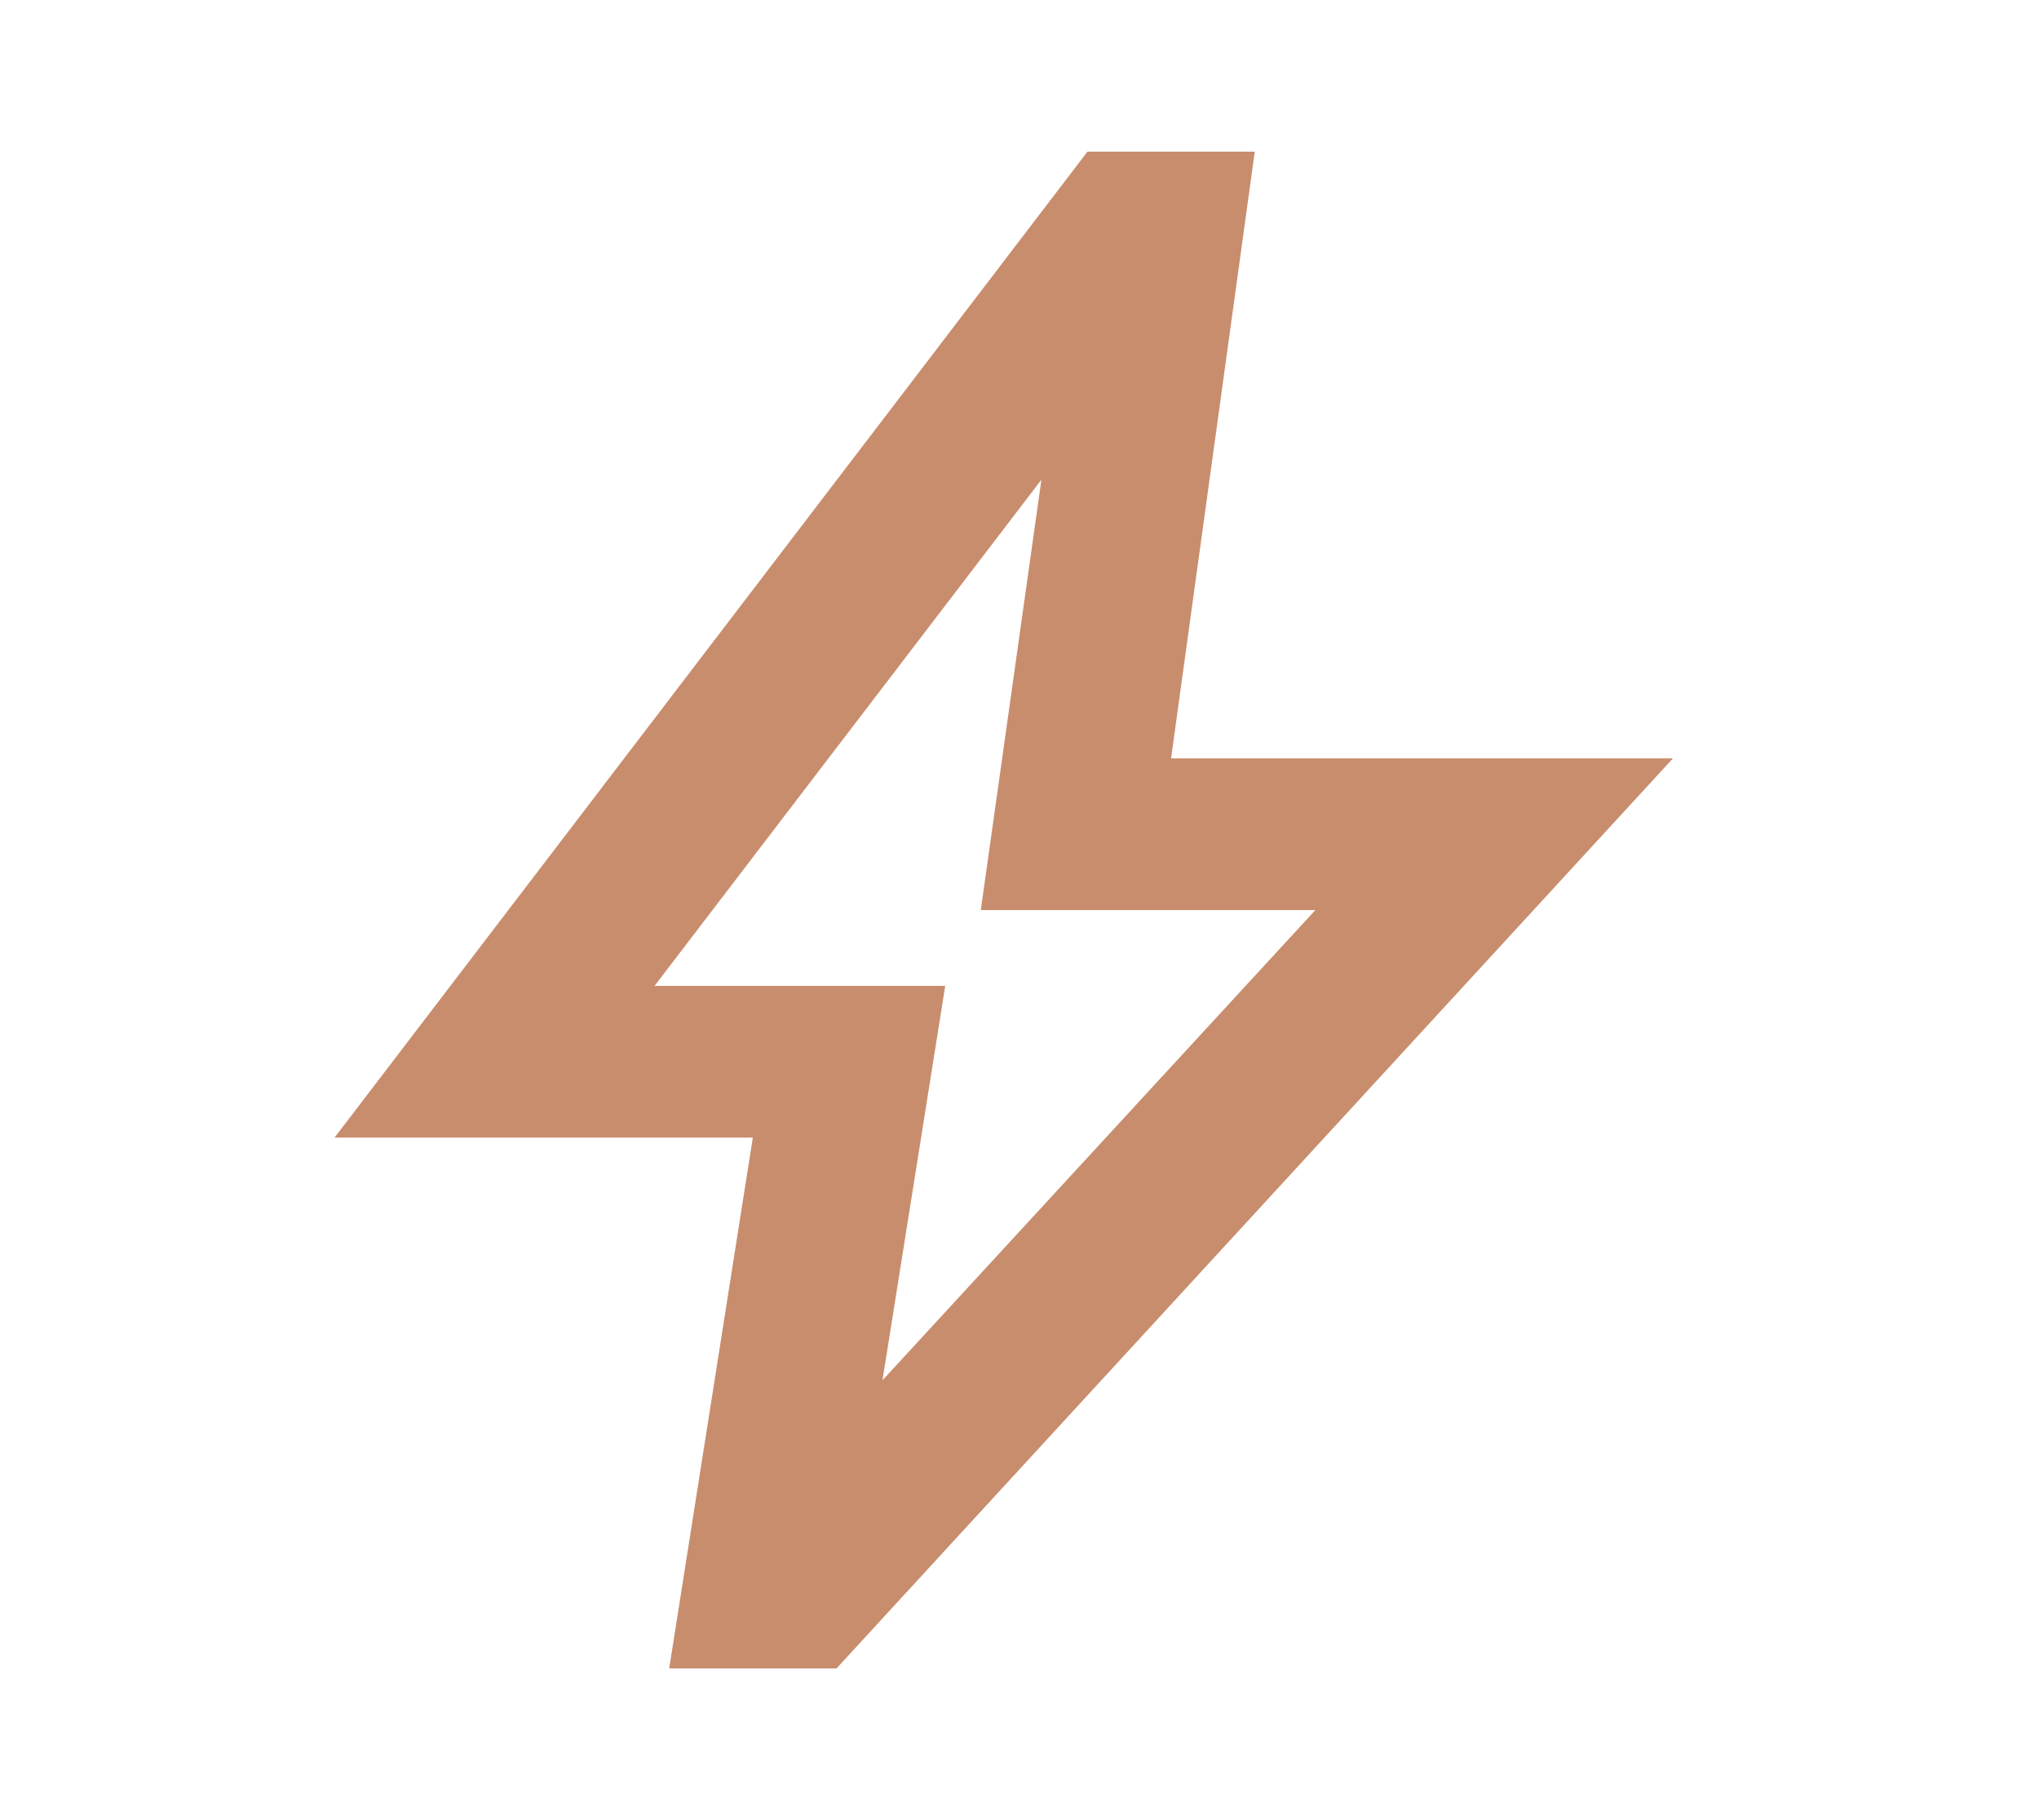 <?xml version="1.0" encoding="UTF-8"?> <svg xmlns="http://www.w3.org/2000/svg" width="56" height="50" viewBox="0 0 56 50" fill="none"> <mask id="mask0_32_305" style="mask-type:alpha" maskUnits="userSpaceOnUse" x="0" y="0" width="56" height="50"> <rect width="55.137" height="50" fill="#D9D9D9"></rect> </mask> <g mask="url(#mask0_32_305)"> <path d="M24.237 37.917L36.126 25H26.937L28.602 13.177L17.977 27.083H25.96L24.237 37.917ZM18.379 45.833L20.676 31.25H9.189L29.866 4.167H34.461L32.163 20.833H45.947L22.974 45.833H18.379Z" fill="#C88D6D"></path> </g> </svg> 